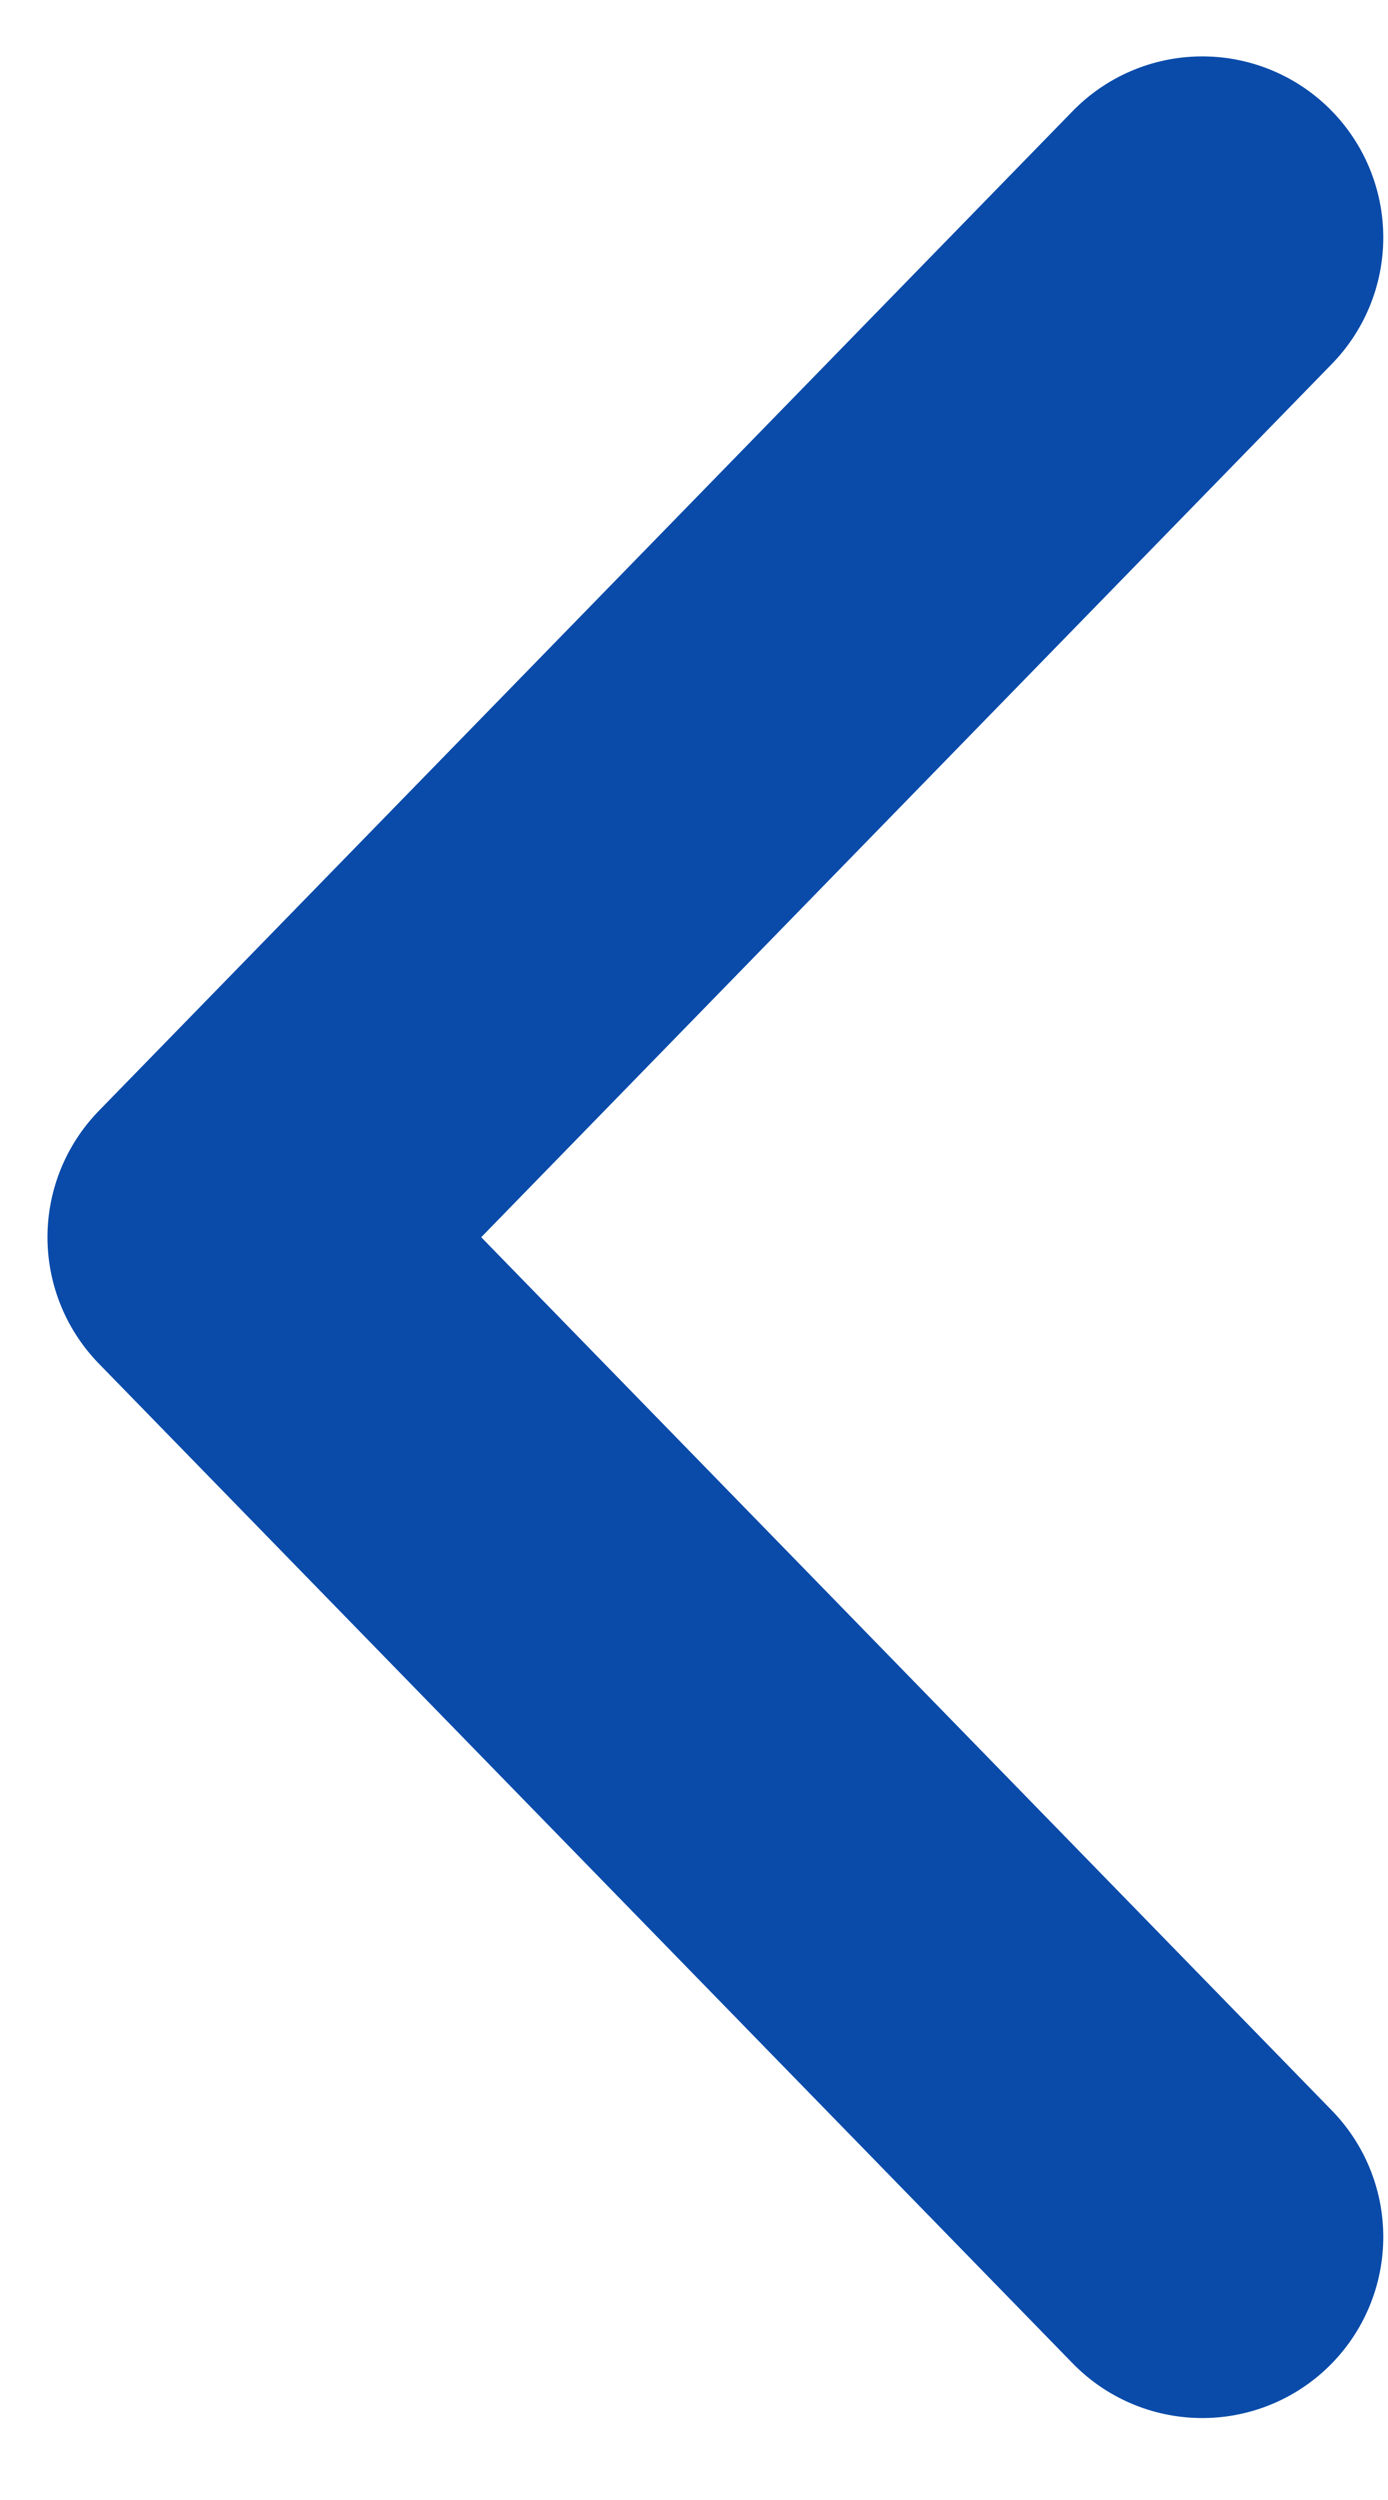 <svg width="5" height="9" viewBox="0 0 5 9" fill="none" xmlns="http://www.w3.org/2000/svg"><path id="Vector 81" d="M4.331 0.855L0.823 4.454L4.331 8.053" stroke="#0A4BAA" stroke-width="1.304" stroke-linecap="round" stroke-linejoin="round"/></svg>